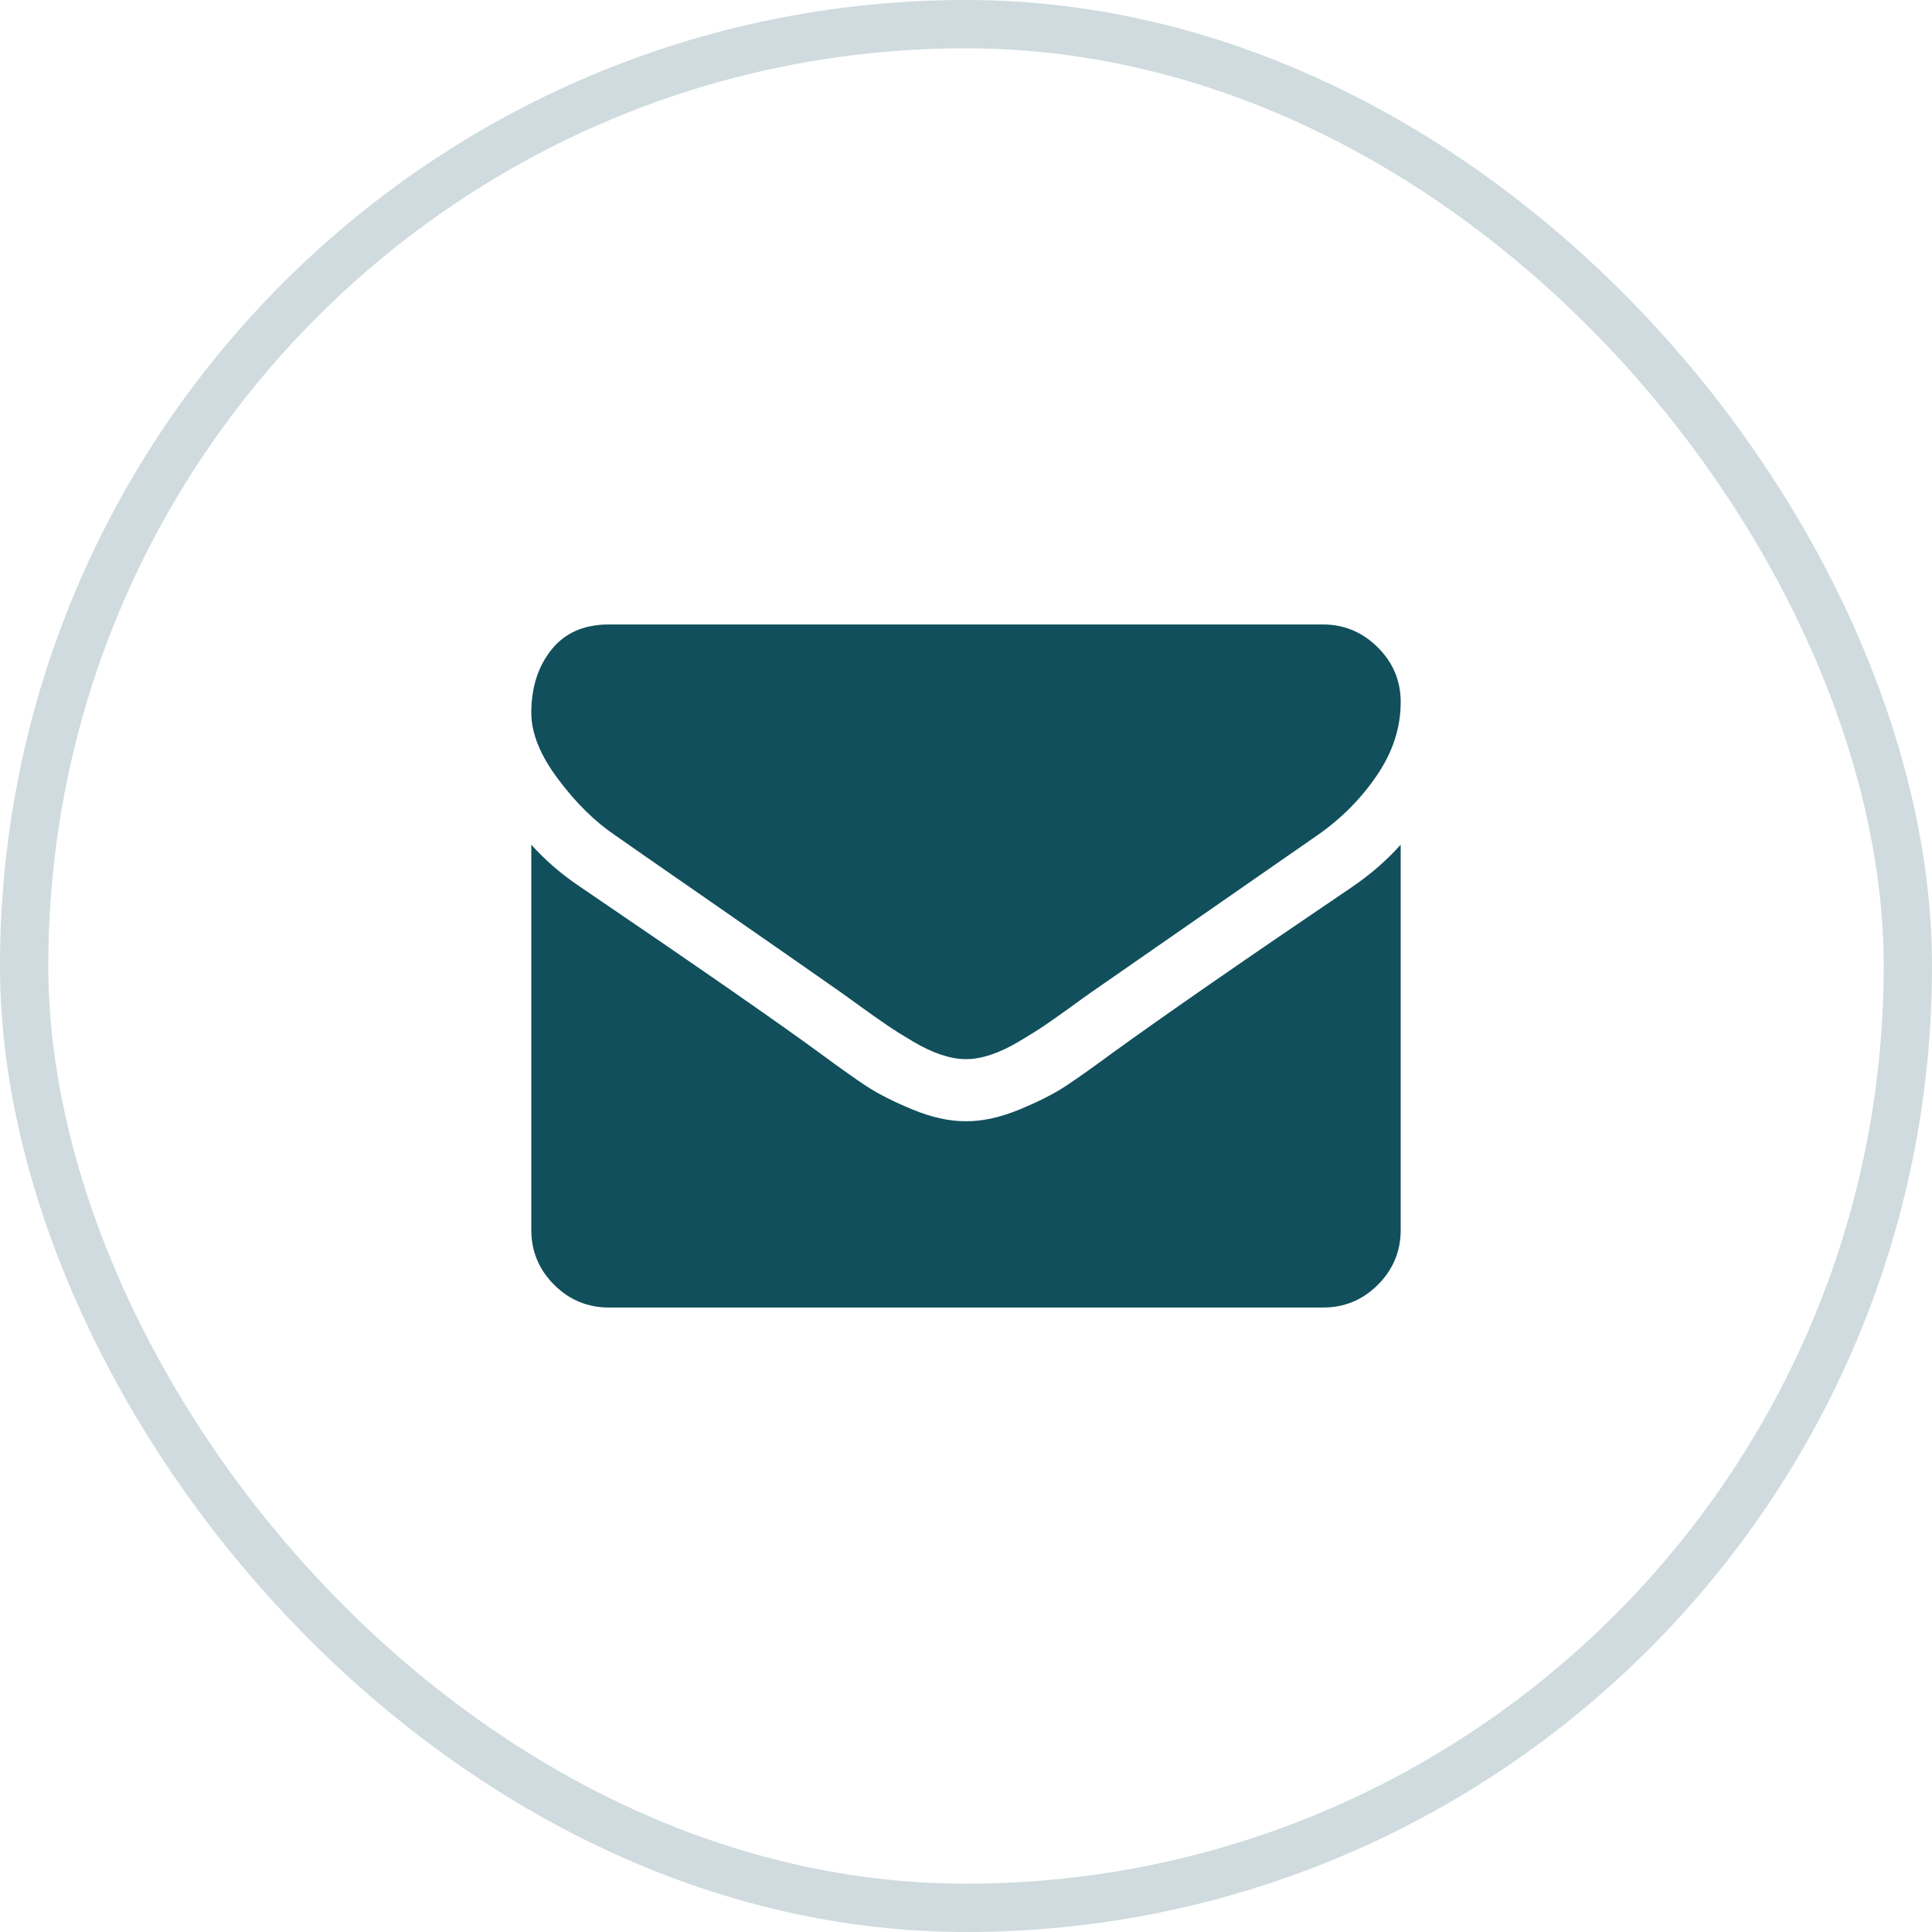 <svg width="40" height="40" viewBox="0 0 40 40" fill="none" xmlns="http://www.w3.org/2000/svg">
<rect opacity="0.2" x="0.5" y="0.5" width="39" height="39" rx="19.5" stroke="#114F5C"/>
<path d="M12.728 17.288C12.955 17.449 13.642 17.926 14.787 18.719C15.932 19.513 16.809 20.124 17.419 20.552C17.485 20.599 17.628 20.701 17.845 20.859C18.063 21.016 18.244 21.144 18.388 21.241C18.532 21.338 18.706 21.447 18.91 21.567C19.114 21.687 19.307 21.778 19.488 21.838C19.669 21.898 19.836 21.928 19.99 21.928H20H20.01C20.164 21.928 20.332 21.898 20.512 21.838C20.693 21.778 20.886 21.687 21.09 21.567C21.294 21.446 21.468 21.338 21.612 21.241C21.756 21.144 21.937 21.016 22.155 20.859C22.372 20.701 22.515 20.599 22.582 20.552C23.198 20.124 24.765 19.036 27.282 17.288C27.771 16.947 28.18 16.535 28.508 16.052C28.836 15.57 29 15.065 29 14.536C29 14.094 28.841 13.716 28.523 13.401C28.205 13.086 27.828 12.929 27.393 12.929H12.607C12.091 12.929 11.695 13.103 11.417 13.451C11.139 13.799 11 14.235 11 14.757C11 15.179 11.184 15.636 11.553 16.128C11.921 16.62 12.312 17.007 12.728 17.288Z" fill="#114F5C"/>
<path d="M27.995 18.363C25.799 19.849 24.132 21.004 22.993 21.828C22.612 22.109 22.302 22.329 22.064 22.486C21.826 22.643 21.51 22.804 21.115 22.968C20.72 23.132 20.352 23.214 20.01 23.214H20H19.99C19.648 23.214 19.28 23.132 18.885 22.968C18.49 22.804 18.174 22.643 17.936 22.486C17.698 22.329 17.388 22.109 17.007 21.828C16.103 21.165 14.439 20.01 12.015 18.363C11.633 18.108 11.295 17.817 11 17.489V25.464C11 25.906 11.157 26.284 11.472 26.599C11.787 26.914 12.165 27.071 12.607 27.071H27.393C27.835 27.071 28.213 26.914 28.528 26.599C28.843 26.284 29 25.906 29 25.464V17.489C28.712 17.81 28.377 18.102 27.995 18.363Z" fill="#114F5C"/>
</svg>
